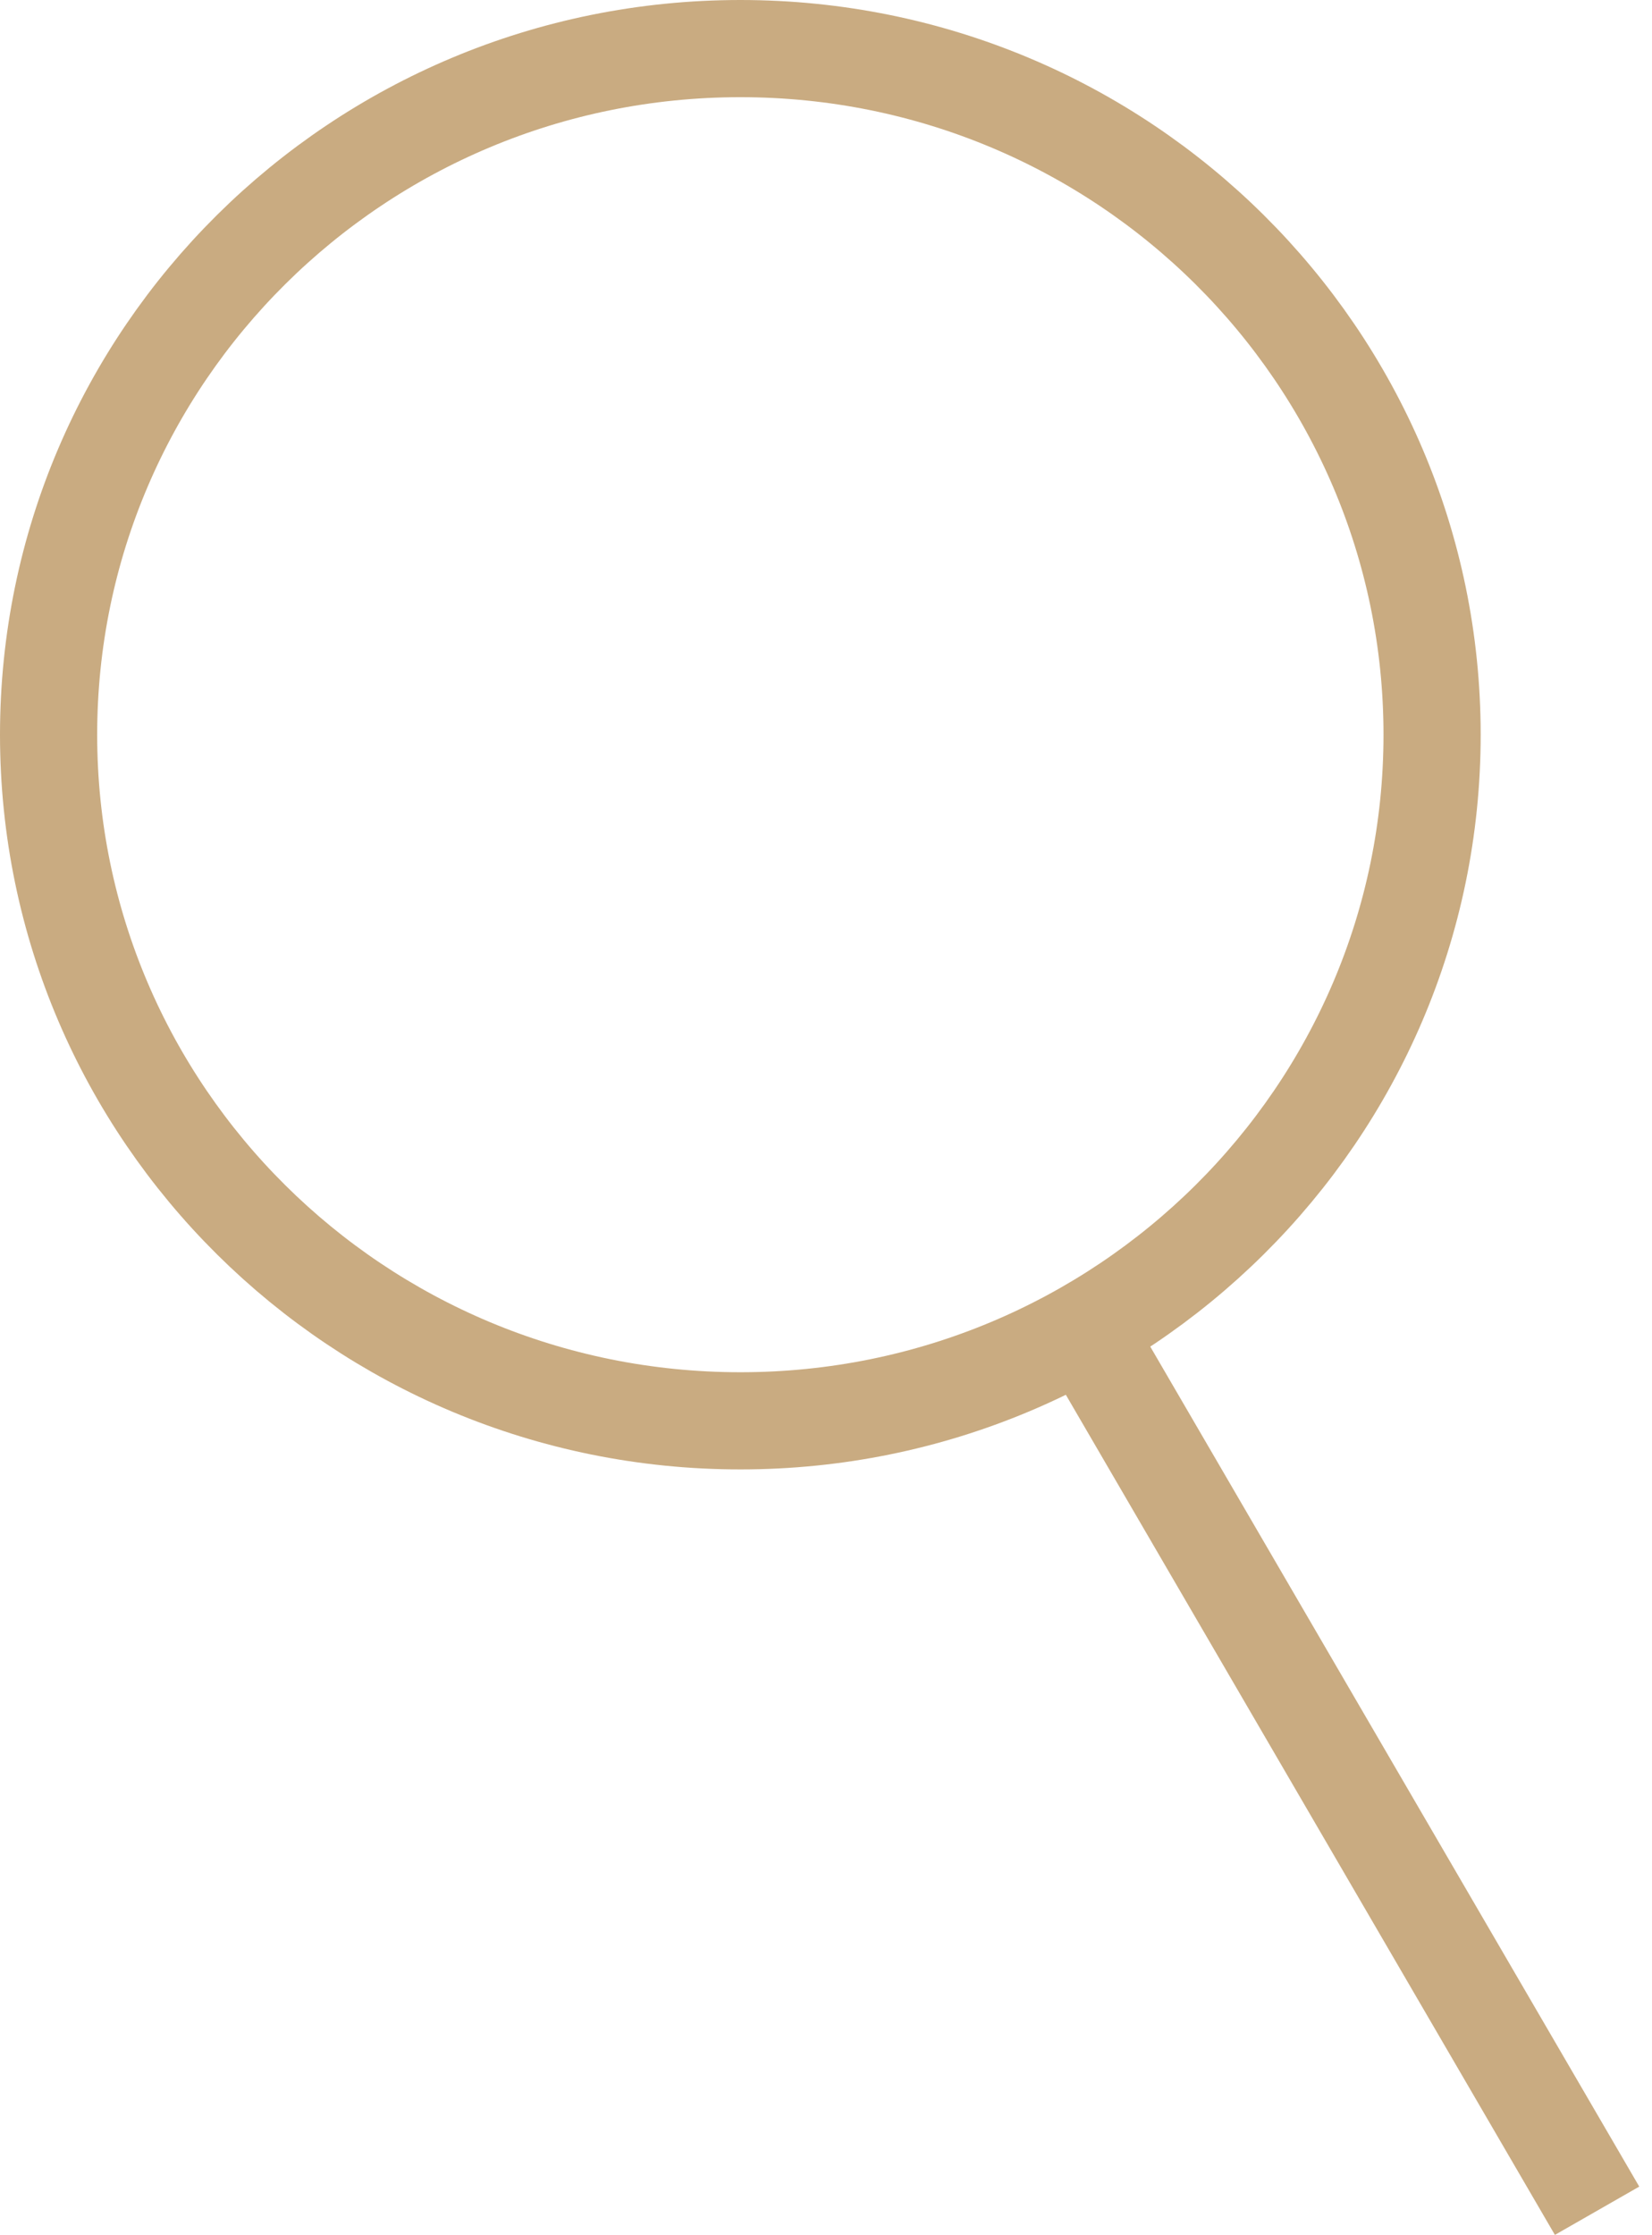 <svg width="17" height="23" viewBox="0 0 17 23" fill="none" xmlns="http://www.w3.org/2000/svg">
<line y1="-0.5" x2="10.415" y2="-0.5" transform="matrix(0.503 0.864 -0.868 0.497 10.762 13.998)" stroke="#C9AB81" stroke-linejoin="round"/>
<path d="M14.737 7.56C14.737 11.455 11.554 14.62 7.619 14.62C3.683 14.62 0.5 11.455 0.5 7.56C0.5 3.664 3.683 0.5 7.619 0.5C11.554 0.5 14.737 3.664 14.737 7.56Z" stroke="#C9AB81"/>
</svg>

